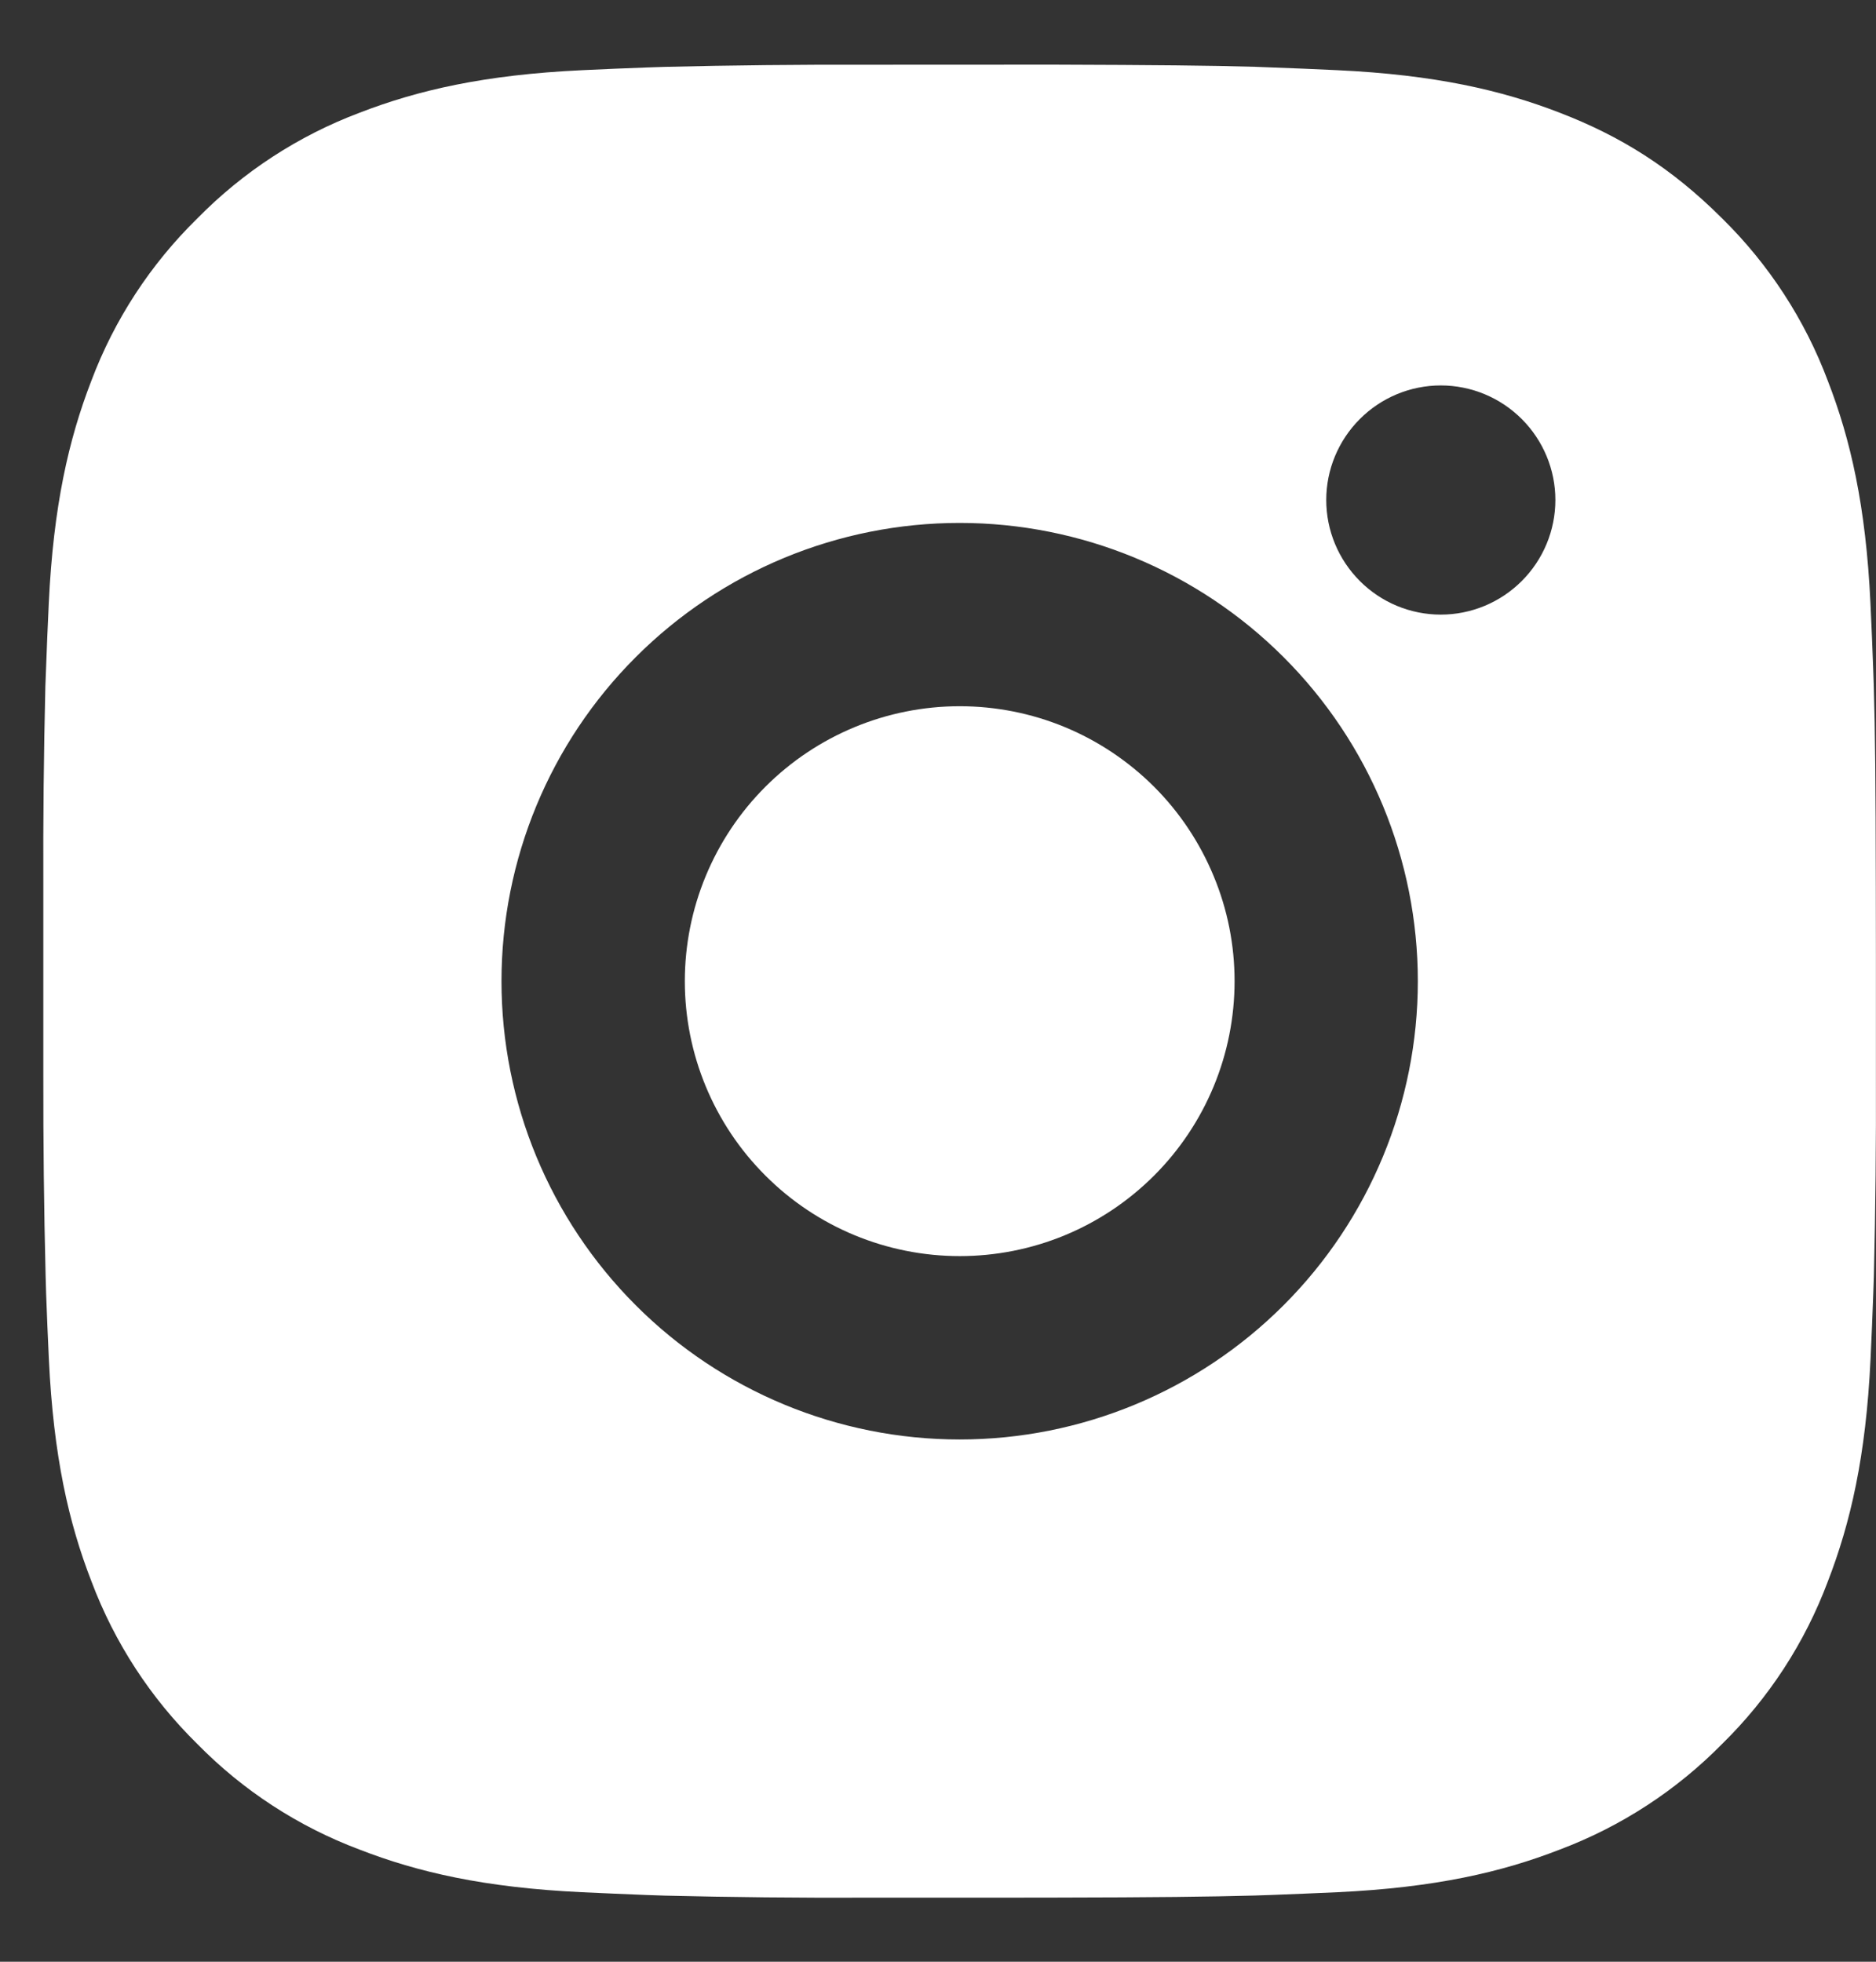 <svg width="22" height="23" viewBox="0 0 22 23" fill="none" xmlns="http://www.w3.org/2000/svg">
<rect x="0" y="0" width="22" height="23" fill="#333333" stroke="none"/>
<path d="M12.358 0.758C13.567 0.762 14.181 0.768 14.711 0.783L14.919 0.791C15.16 0.799 15.397 0.81 15.684 0.823C16.828 0.877 17.608 1.057 18.292 1.322C19.001 1.595 19.599 1.965 20.196 2.561C20.743 3.099 21.166 3.748 21.435 4.465C21.701 5.15 21.881 5.93 21.935 7.074C21.948 7.36 21.959 7.598 21.967 7.84L21.974 8.048C21.99 8.577 21.996 9.19 21.998 10.399L21.999 11.201V12.608C22.002 13.392 21.994 14.176 21.975 14.96L21.968 15.168C21.96 15.41 21.949 15.647 21.936 15.933C21.882 17.078 21.7 17.857 21.435 18.542C21.166 19.26 20.743 19.91 20.196 20.446C19.659 20.992 19.009 21.415 18.292 21.685C17.608 21.951 16.828 22.131 15.684 22.185C15.429 22.197 15.174 22.207 14.919 22.217L14.711 22.224C14.181 22.238 13.567 22.246 12.358 22.248L11.557 22.249H10.15C9.366 22.252 8.582 22.244 7.798 22.225L7.59 22.218C7.335 22.208 7.08 22.197 6.825 22.185C5.681 22.131 4.901 21.951 4.216 21.685C3.499 21.416 2.849 20.993 2.313 20.446C1.766 19.909 1.343 19.259 1.073 18.542C0.807 17.858 0.627 17.078 0.573 15.933C0.561 15.678 0.55 15.423 0.541 15.168L0.535 14.96C0.515 14.176 0.507 13.392 0.508 12.608V10.399C0.505 9.615 0.513 8.832 0.532 8.048L0.54 7.84C0.548 7.598 0.559 7.36 0.572 7.074C0.626 5.93 0.806 5.151 1.071 4.465C1.341 3.748 1.765 3.098 2.314 2.561C2.85 2.015 3.499 1.592 4.216 1.322C4.901 1.057 5.68 0.877 6.825 0.823C7.11 0.81 7.349 0.799 7.59 0.791L7.798 0.784C8.582 0.765 9.366 0.757 10.149 0.759L12.358 0.758ZM11.254 6.131C9.829 6.131 8.462 6.697 7.455 7.705C6.447 8.712 5.881 10.079 5.881 11.504C5.881 12.929 6.447 14.295 7.455 15.303C8.462 16.311 9.829 16.877 11.254 16.877C12.679 16.877 14.045 16.311 15.053 15.303C16.061 14.295 16.627 12.929 16.627 11.504C16.627 10.079 16.061 8.712 15.053 7.705C14.045 6.697 12.679 6.131 11.254 6.131ZM11.254 8.28C11.677 8.28 12.097 8.363 12.488 8.525C12.879 8.687 13.234 8.925 13.534 9.224C13.833 9.523 14.07 9.879 14.232 10.27C14.395 10.661 14.478 11.08 14.478 11.503C14.478 11.927 14.395 12.346 14.233 12.737C14.071 13.128 13.834 13.483 13.534 13.783C13.235 14.082 12.88 14.32 12.489 14.482C12.098 14.644 11.678 14.727 11.255 14.727C10.4 14.727 9.58 14.388 8.976 13.783C8.371 13.179 8.031 12.359 8.031 11.504C8.031 10.649 8.371 9.829 8.976 9.224C9.58 8.62 10.4 8.28 11.255 8.28M16.896 4.519C16.54 4.519 16.198 4.661 15.947 4.913C15.695 5.165 15.553 5.506 15.553 5.862C15.553 6.219 15.695 6.56 15.947 6.812C16.198 7.064 16.54 7.206 16.896 7.206C17.253 7.206 17.594 7.064 17.846 6.812C18.098 6.56 18.24 6.219 18.24 5.862C18.24 5.506 18.098 5.165 17.846 4.913C17.594 4.661 17.253 4.519 16.896 4.519Z" fill="white"/>
</svg>
